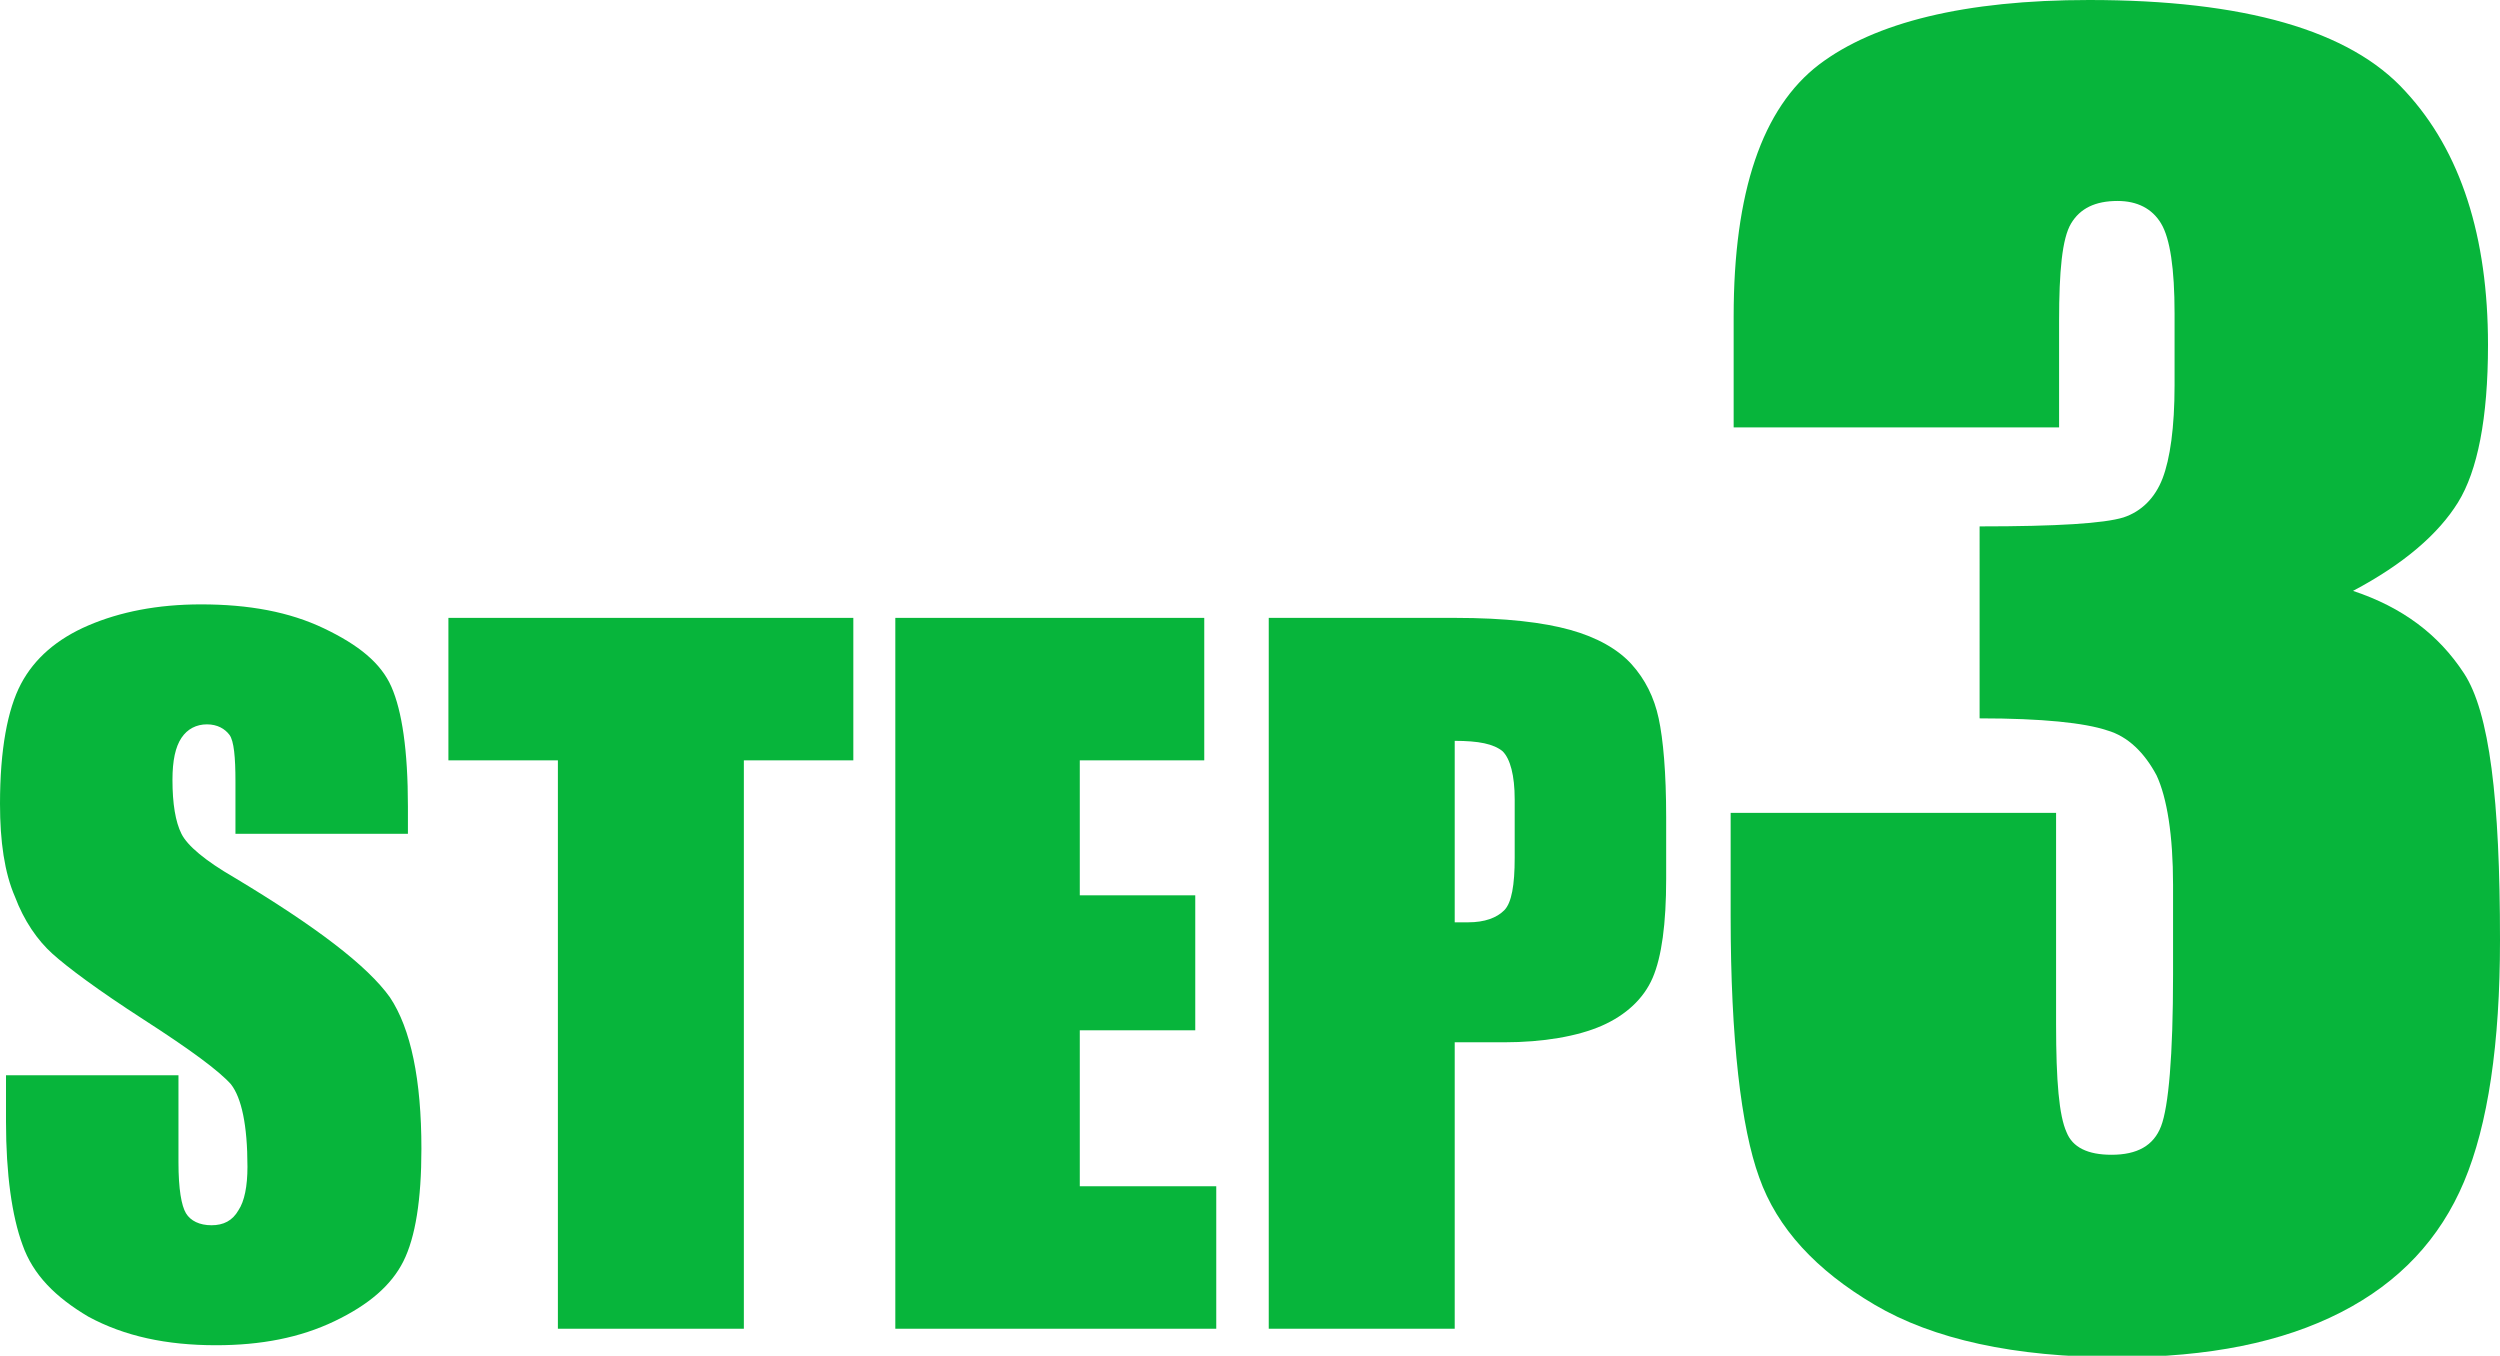 <?xml version="1.0" encoding="utf-8"?>
<!-- Generator: Adobe Illustrator 27.9.4, SVG Export Plug-In . SVG Version: 9.03 Build 54784)  -->
<svg version="1.1" id="レイヤー_1" xmlns="http://www.w3.org/2000/svg" xmlns:xlink="http://www.w3.org/1999/xlink" x="0px"
	 y="0px" viewBox="0 0 166.7 90.4" style="enable-background:new 0 0 166.7 90.4;" xml:space="preserve">
<style type="text/css">
	.st0{display:none;}
	.st1{display:inline;fill:#07B53B;}
	.st2{fill:#07B53B;}
</style>
<g class="st0">
	<path class="st1" d="M27.2,56.3H15.7v-3.5c0-1.6-0.1-2.7-0.4-3.1C15,49.2,14.5,49,13.8,49c-0.7,0-1.3,0.3-1.7,0.9s-0.6,1.5-0.6,2.8
		c0,1.6,0.2,2.8,0.6,3.6c0.4,0.8,1.6,1.8,3.5,2.9c5.5,3.3,8.9,5.9,10.4,8c1.4,2.1,2.1,5.5,2.1,10.1c0,3.4-0.4,5.9-1.2,7.5
		c-0.8,1.6-2.3,2.9-4.6,4c-2.3,1.1-4.9,1.6-7.9,1.6c-3.3,0-6.1-0.6-8.5-1.9c-2.3-1.2-3.9-2.8-4.6-4.8c-0.7-1.9-1.1-4.7-1.1-8.2v-3.1
		h11.5v5.8c0,1.8,0.2,2.9,0.5,3.4c0.3,0.5,0.9,0.8,1.7,0.8s1.4-0.3,1.8-1c0.4-0.6,0.6-1.6,0.6-2.9c0-2.8-0.4-4.6-1.1-5.5
		c-0.8-0.9-2.7-2.3-5.8-4.3c-3.1-2-5.1-3.5-6.1-4.4c-1-0.9-1.8-2.2-2.5-3.8c-0.7-1.6-1-3.7-1-6.2c0-3.6,0.5-6.3,1.4-8
		c0.9-1.7,2.4-3,4.5-3.9C8,41.4,10.5,41,13.4,41c3.2,0,5.9,0.5,8.2,1.6c2.3,1,3.8,2.3,4.5,3.9c0.7,1.6,1.1,4.2,1.1,8V56.3z"/>
	<path class="st1" d="M56.9,42v9.5h-7.3v37.9H37.2V51.5h-7.3V42H56.9z"/>
	<path class="st1" d="M59.7,42h20.6v9.5H72v9h7.7v9H72v10.4h9.1v9.5H59.7V42z"/>
	<path class="st1" d="M84.6,42h12.4c3.4,0,5.9,0.3,7.7,0.8c1.8,0.5,3.2,1.3,4.1,2.3s1.5,2.2,1.8,3.6c0.3,1.4,0.5,3.6,0.5,6.6v4.1
		c0,3-0.3,5.2-0.9,6.6c-0.6,1.4-1.8,2.5-3.4,3.2c-1.7,0.7-3.9,1.1-6.5,1.1H97v19.1H84.6V42z M97,50.1v12.1c0.4,0,0.7,0,0.9,0
		c1.1,0,1.9-0.3,2.4-0.8s0.7-1.7,0.7-3.5V54c0-1.6-0.3-2.7-0.8-3.2C99.6,50.3,98.6,50.1,97,50.1z"/>
	<path class="st1" d="M149.6,2.4v87h-21.7V42.8c0-6.7-0.2-10.8-0.5-12.1c-0.3-1.4-1.2-2.4-2.7-3.1s-4.7-1-9.7-1h-2.1V16.4
		c10.5-2.3,18.5-6.9,23.9-13.9H149.6z"/>
</g>
<g class="st0">
	<path class="st1" d="M27.2,56.3H15.7v-3.5c0-1.6-0.1-2.7-0.4-3.1S14.5,49,13.8,49c-0.7,0-1.3,0.3-1.7,0.9c-0.4,0.6-0.6,1.5-0.6,2.8
		c0,1.6,0.2,2.8,0.6,3.6c0.4,0.8,1.6,1.8,3.5,2.9c5.5,3.3,8.9,5.9,10.4,8c1.4,2.1,2.1,5.5,2.1,10.1c0,3.4-0.4,5.9-1.2,7.5
		s-2.3,2.9-4.6,4c-2.3,1.1-4.9,1.6-7.9,1.6c-3.3,0-6.1-0.6-8.5-1.9c-2.3-1.2-3.9-2.8-4.6-4.8c-0.7-1.9-1.1-4.7-1.1-8.2v-3.1h11.5
		v5.8c0,1.8,0.2,2.9,0.5,3.4s0.9,0.8,1.7,0.8s1.4-0.3,1.8-1c0.4-0.6,0.6-1.6,0.6-2.9c0-2.8-0.4-4.6-1.1-5.5
		c-0.8-0.9-2.7-2.3-5.8-4.3c-3.1-2-5.1-3.5-6.1-4.4S1.6,62.1,1,60.5c-0.7-1.6-1-3.7-1-6.2c0-3.6,0.5-6.3,1.4-8
		c0.9-1.7,2.4-3,4.5-3.9C8,41.4,10.5,41,13.4,41c3.2,0,5.9,0.5,8.2,1.6s3.8,2.3,4.5,3.9s1.1,4.2,1.1,8V56.3z"/>
	<path class="st1" d="M56.9,42v9.5h-7.3v37.9H37.2V51.5h-7.3V42H56.9z"/>
	<path class="st1" d="M59.7,42h20.6v9.5H72v9h7.7v9H72v10.4h9.1v9.5H59.7V42z"/>
	<path class="st1" d="M84.6,42h12.4c3.4,0,5.9,0.3,7.7,0.8c1.8,0.5,3.2,1.3,4.1,2.3s1.5,2.2,1.8,3.6s0.5,3.6,0.5,6.6v4.1
		c0,3-0.3,5.2-0.9,6.6c-0.6,1.4-1.8,2.5-3.4,3.2s-3.9,1.1-6.5,1.1H97v19.1H84.6V42z M97,50.1v12.1c0.4,0,0.7,0,0.9,0
		c1.1,0,1.9-0.3,2.4-0.8s0.7-1.7,0.7-3.5V54c0-1.6-0.3-2.7-0.8-3.2C99.6,50.3,98.6,50.1,97,50.1z"/>
	<path class="st1" d="M162.9,74.6v14.8h-47.7l0-12.4c14.1-23.1,22.5-37.4,25.2-42.9c2.7-5.5,4-9.8,4-12.9c0-2.4-0.4-4.1-1.2-5.3
		c-0.8-1.2-2-1.7-3.7-1.7c-1.6,0-2.9,0.6-3.7,1.9c-0.8,1.3-1.2,3.8-1.2,7.7V32h-19.4v-3.2c0-4.9,0.2-8.7,0.8-11.5
		c0.5-2.8,1.7-5.6,3.7-8.3c2-2.7,4.5-4.8,7.7-6.2c3.2-1.4,6.9-2.1,11.3-2.1c8.6,0,15.2,2.1,19.6,6.4c4.4,4.3,6.6,9.7,6.6,16.2
		c0,5-1.2,10.2-3.7,15.8c-2.5,5.6-9.8,17.3-22,35.3H162.9z"/>
</g>
<g>
	<path class="st2" d="M27.2,55.6H15.7v-3.5c0-1.6-0.1-2.7-0.4-3.1s-0.8-0.7-1.5-0.7c-0.7,0-1.3,0.3-1.7,0.9
		c-0.4,0.6-0.6,1.5-0.6,2.8c0,1.6,0.2,2.8,0.6,3.6c0.4,0.8,1.6,1.8,3.5,2.9c5.5,3.3,8.9,5.9,10.4,8c1.4,2.1,2.1,5.5,2.1,10.1
		c0,3.4-0.4,5.9-1.2,7.5s-2.3,2.9-4.6,4c-2.3,1.1-4.9,1.6-7.9,1.6c-3.3,0-6.1-0.6-8.5-1.9C3.7,86.5,2.2,85,1.5,83
		c-0.7-1.9-1.1-4.7-1.1-8.2v-3.1h11.5v5.8c0,1.8,0.2,2.9,0.5,3.4s0.9,0.8,1.7,0.8s1.4-0.3,1.8-1c0.4-0.6,0.6-1.6,0.6-2.9
		c0-2.8-0.4-4.6-1.1-5.5c-0.8-0.9-2.7-2.3-5.8-4.3c-3.1-2-5.1-3.5-6.1-4.4S1.6,61.4,1,59.8c-0.7-1.6-1-3.7-1-6.2
		c0-3.6,0.5-6.3,1.4-8c0.9-1.7,2.4-3,4.5-3.9c2.1-0.9,4.6-1.4,7.5-1.4c3.2,0,5.9,0.5,8.2,1.6s3.8,2.3,4.5,3.9s1.1,4.2,1.1,8V55.6z"
		/>
	<path class="st2" d="M56.9,41.2v9.5h-7.3v37.9H37.2V50.7h-7.3v-9.5H56.9z"/>
	<path class="st2" d="M59.7,41.2h20.6v9.5H72v9h7.7v9H72v10.4h9.1v9.5H59.7V41.2z"/>
	<path class="st2" d="M84.6,41.2h12.4c3.4,0,5.9,0.3,7.7,0.8c1.8,0.5,3.2,1.3,4.1,2.3s1.5,2.2,1.8,3.6s0.5,3.6,0.5,6.6v4.1
		c0,3-0.3,5.2-0.9,6.6c-0.6,1.4-1.8,2.5-3.4,3.2s-3.9,1.1-6.5,1.1H97v19.1H84.6V41.2z M97,49.4v12.1c0.4,0,0.7,0,0.9,0
		c1.1,0,1.9-0.3,2.4-0.8s0.7-1.7,0.7-3.5v-3.9c0-1.6-0.3-2.7-0.8-3.2C99.6,49.6,98.6,49.4,97,49.4z"/>
	<path class="st2" d="M156.9,39.4c3.3,1.1,5.7,2.9,7.4,5.5s2.4,8.4,2.4,17.8c0,6.9-0.8,12.3-2.4,16.1c-1.6,3.8-4.3,6.7-8.2,8.7
		c-3.9,2-8.8,3-14.9,3c-6.9,0-12.3-1.2-16.2-3.5s-6.5-5.1-7.7-8.5c-1.2-3.3-1.9-9.2-1.9-17.4v-6.9h21.7v14.1c0,3.8,0.2,6.1,0.7,7.2
		c0.4,1,1.4,1.5,3,1.5c1.7,0,2.8-0.6,3.3-1.9s0.8-4.7,0.8-10.1v-6c0-3.3-0.4-5.8-1.1-7.3c-0.8-1.5-1.9-2.6-3.3-3
		c-1.5-0.5-4.3-0.8-8.5-0.8V35.1c5.2,0,8.3-0.2,9.6-0.6c1.2-0.4,2.1-1.3,2.6-2.6c0.5-1.3,0.8-3.4,0.8-6.2v-4.8c0-3-0.3-5-0.9-6
		c-0.6-1-1.6-1.5-2.9-1.5c-1.5,0-2.5,0.5-3.1,1.5c-0.6,1-0.8,3.2-0.8,6.5v7.1h-21.7v-7.4c0-8.3,1.9-13.9,5.7-16.8
		C125,1.5,131,0,139.3,0c10.3,0,17.4,2,21.1,6.1c3.7,4,5.5,9.7,5.5,16.9c0,4.9-0.7,8.4-2,10.5C162.6,35.6,160.3,37.6,156.9,39.4z"/>
</g>
</svg>
